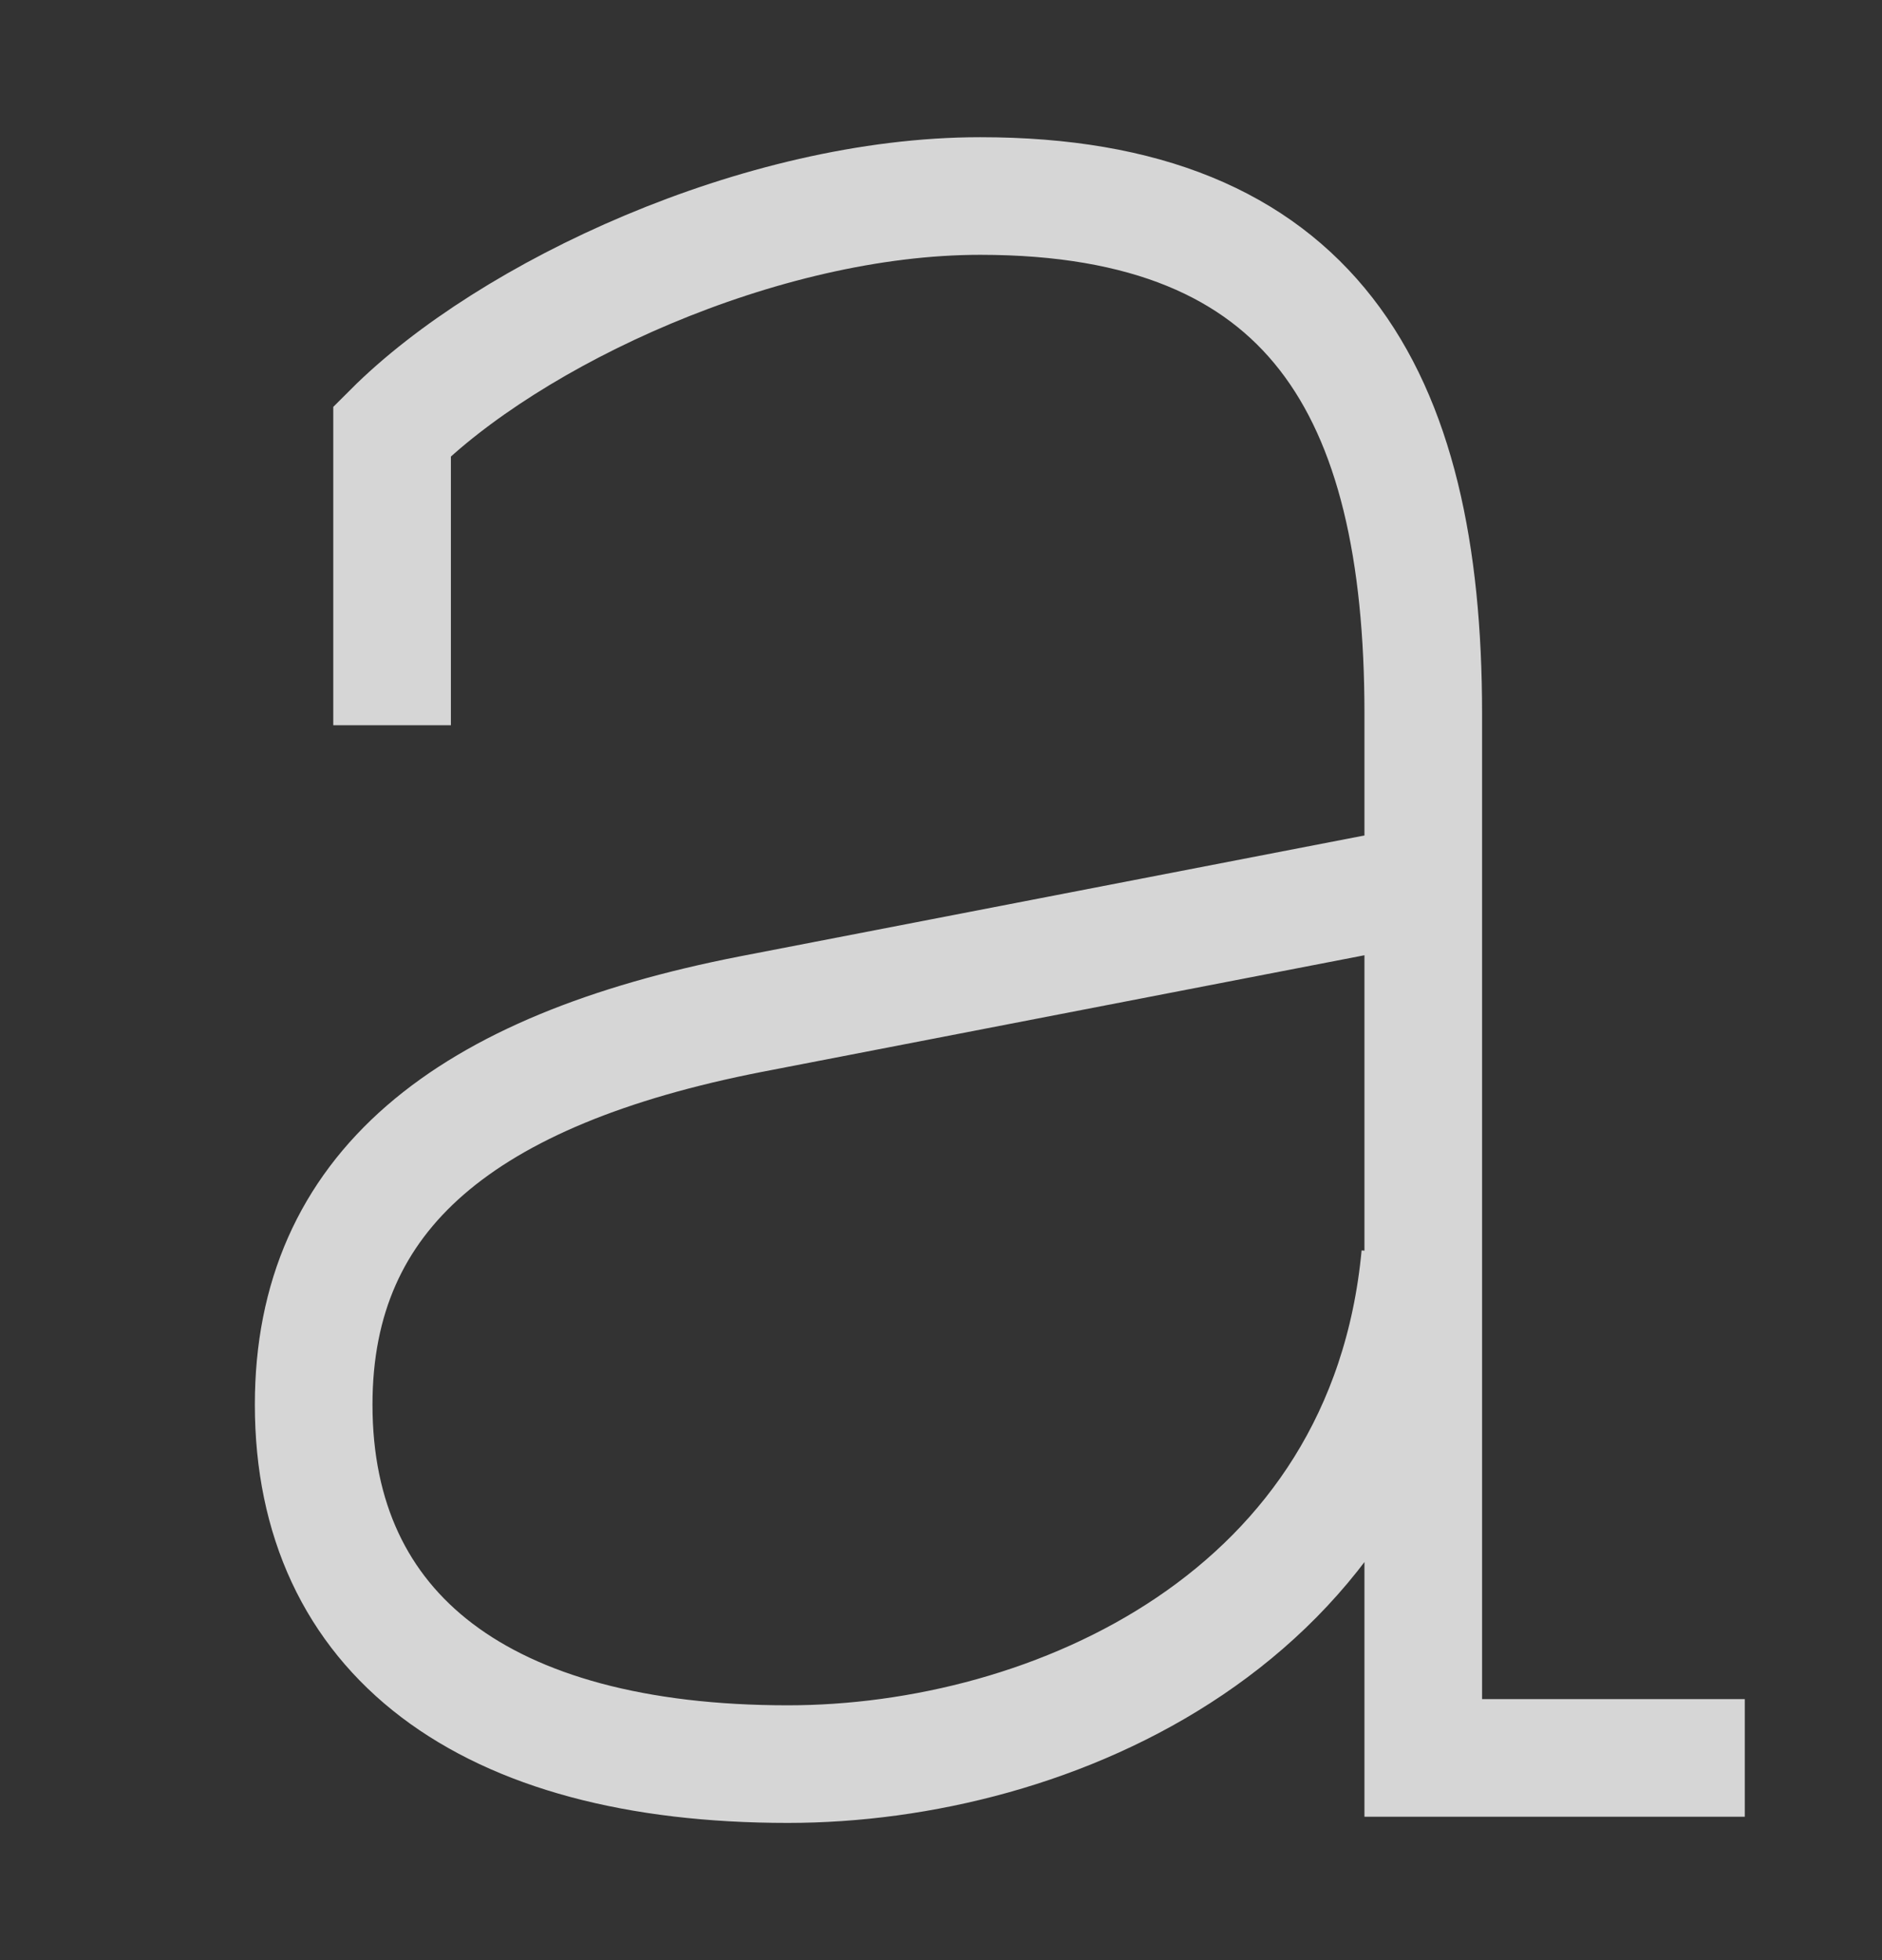 <svg width="48" height="50" viewBox="0 0 48 50" fill="none" xmlns="http://www.w3.org/2000/svg">
<rect x="0" y="0" width="48" height="50" fill="#333333" stroke="none"/>
<path d="M44.5 44.842C43.5 44.842 41.518 44.842 41.518 44.842C38.751 44.842 36.3 44.842 36.3 44.842V18.202C36.3 9.98 33.459 5 25 5C19.401 5 13 8 10 11V18.5M36.3 22.549L19.146 25.87C11.873 27.293 8 30.375 8 35.83C8 41.68 12.348 45 20.095 45C26.814 45 35.352 41.285 36.221 32.036" stroke="white" stroke-opacity="0.8" stroke-width="3"/>
</svg>
